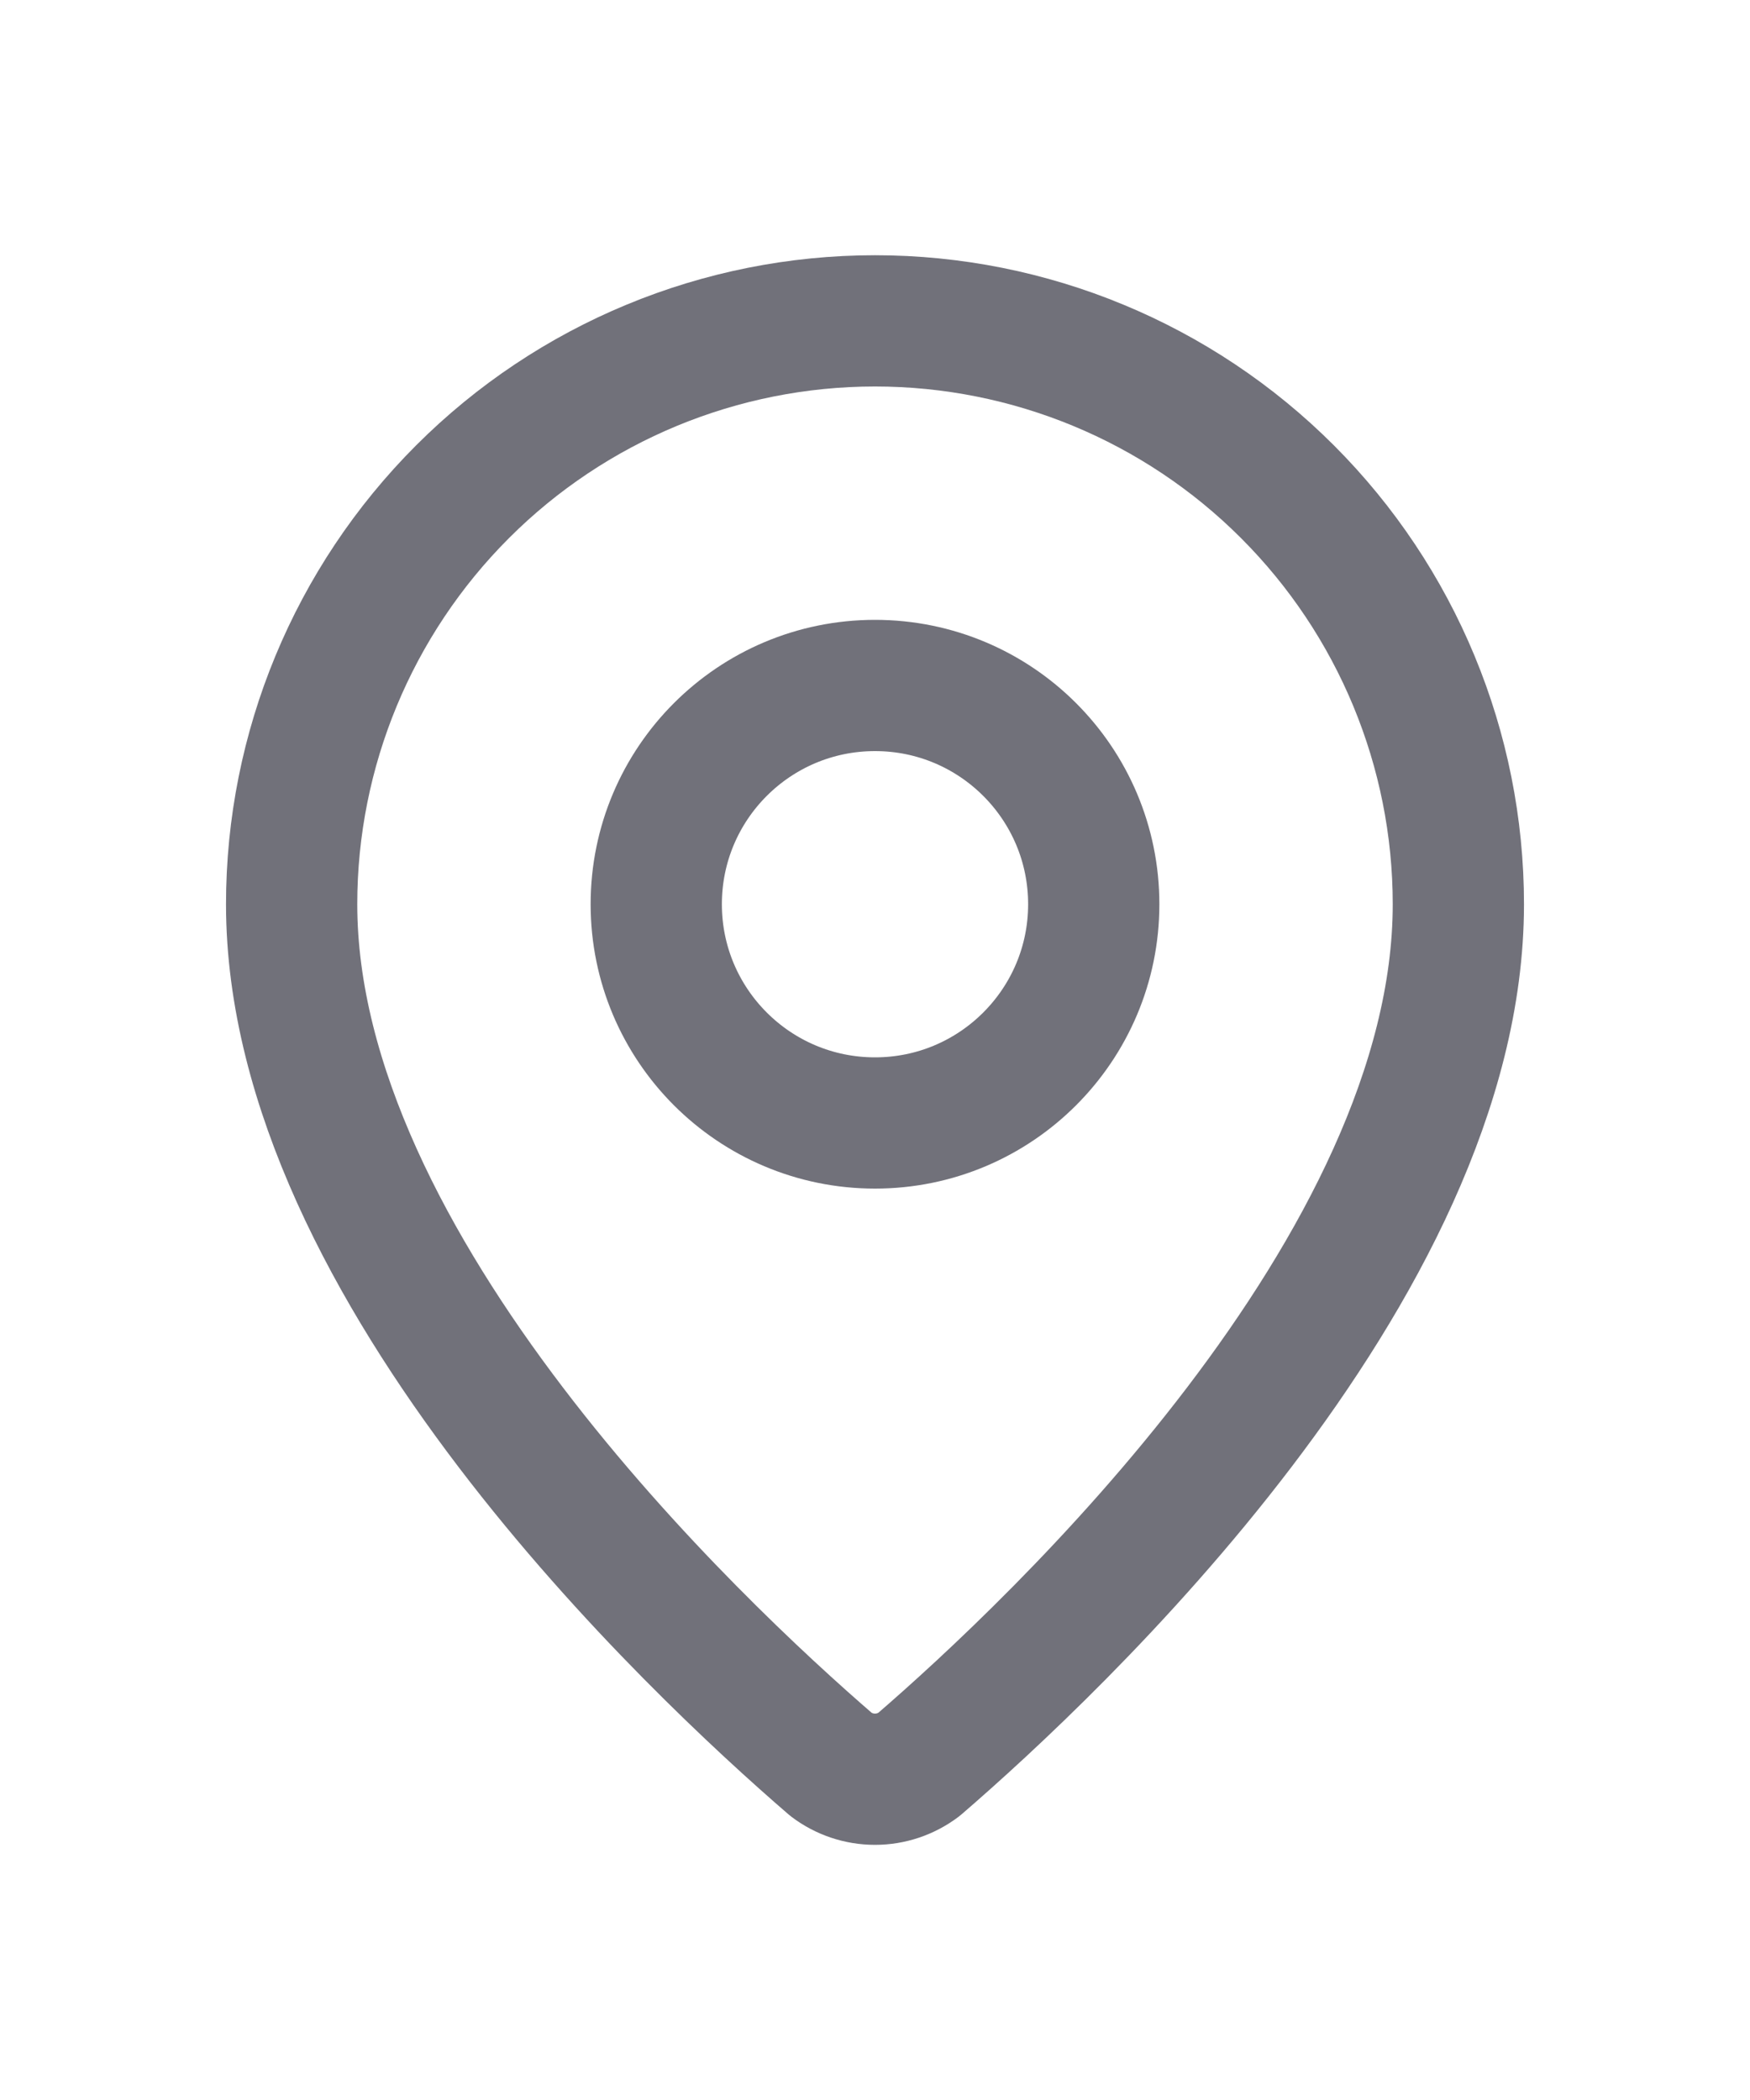 <svg width="20" height="24" viewBox="0 0 20 24" fill="none" xmlns="http://www.w3.org/2000/svg">
<path d="M16.667 10.334C16.667 14.495 12.051 18.828 10.501 20.166C10.356 20.275 10.181 20.334 10 20.334C9.819 20.334 9.643 20.275 9.499 20.166C7.949 18.828 3.333 14.495 3.333 10.334C3.333 8.566 4.036 6.87 5.286 5.62C6.536 4.369 8.232 3.667 10 3.667C11.768 3.667 13.464 4.369 14.714 5.62C15.964 6.87 16.667 8.566 16.667 10.334Z" stroke="#71717A" stroke-width="1.5" stroke-linecap="round" stroke-linejoin="round"/>
<path d="M10 12.834C11.381 12.834 12.5 11.714 12.5 10.334C12.5 8.953 11.381 7.834 10 7.834C8.619 7.834 7.5 8.953 7.5 10.334C7.5 11.714 8.619 12.834 10 12.834Z" stroke="#71717A" stroke-width="1.5" stroke-linecap="round" stroke-linejoin="round"/>
</svg>
